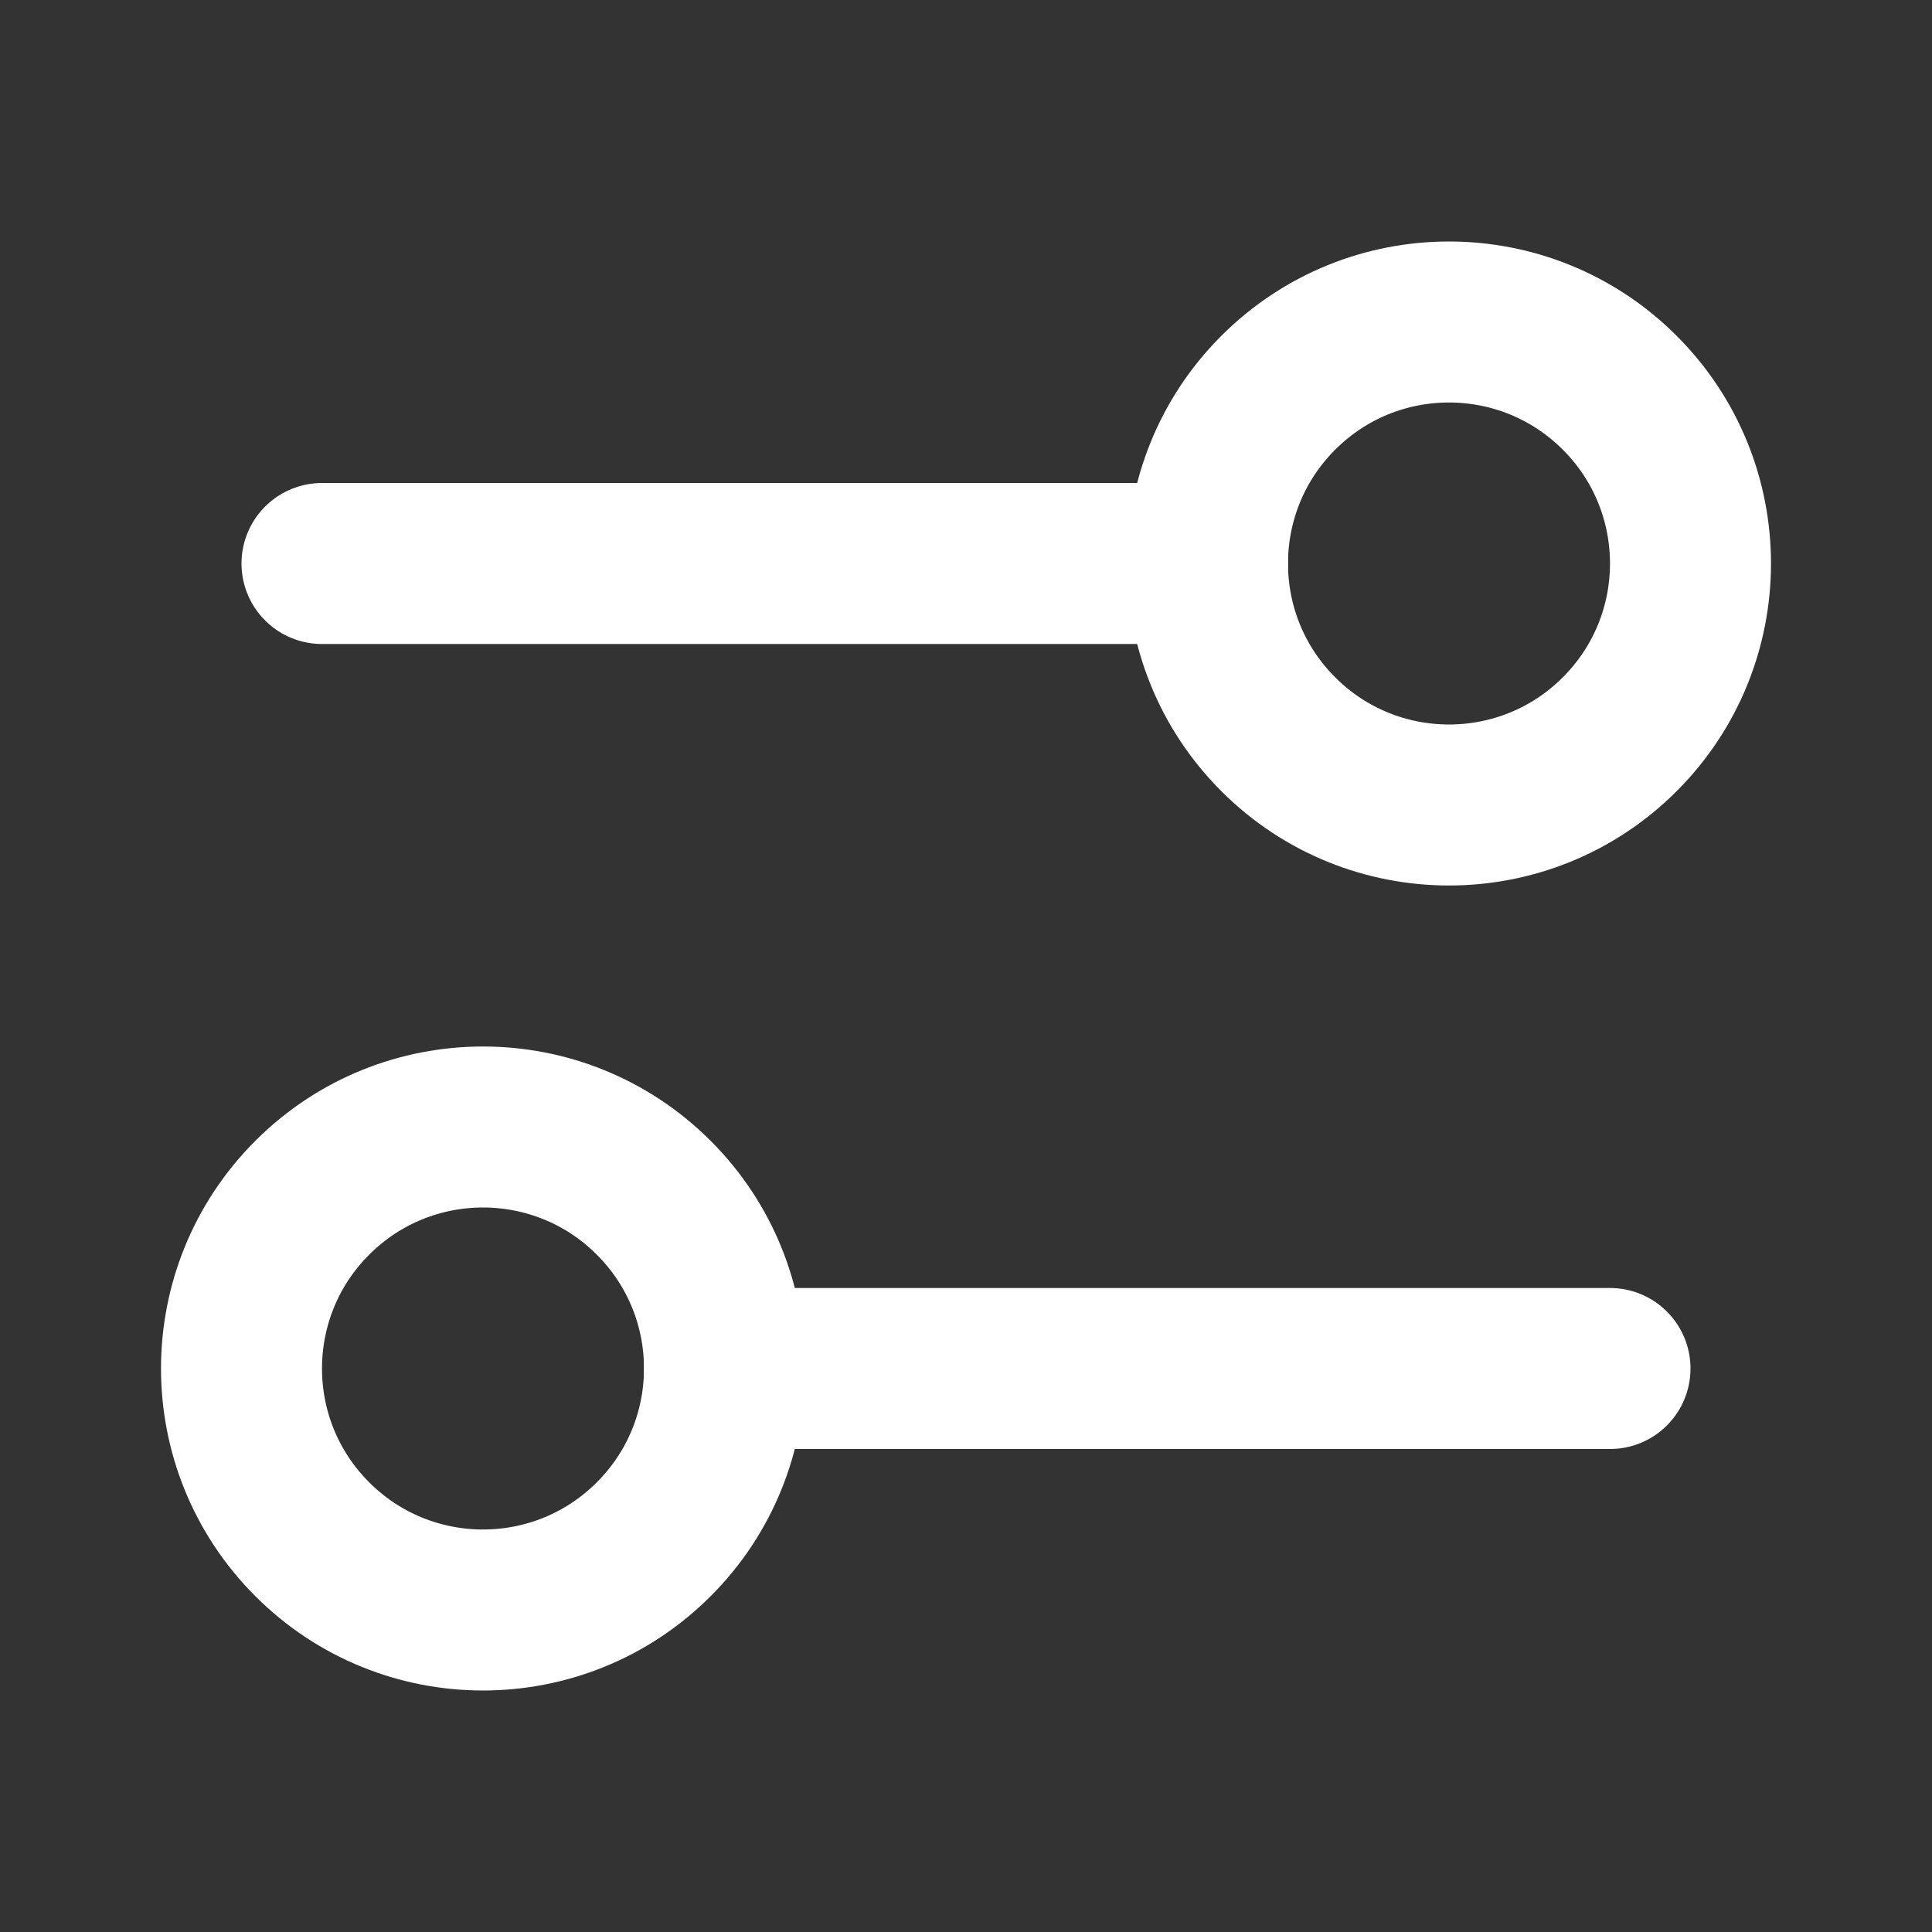 <?xml version="1.0" encoding="UTF-8"?> <svg xmlns="http://www.w3.org/2000/svg" width="24" height="24" viewBox="0 0 24 24" fill="none"><rect x="0" y="0" width="24" height="24" fill="#333333" stroke="none"/> <path d="M15.879 4.879C14.707 6.05 14.707 7.95 15.879 9.121C17.05 10.293 18.95 10.293 20.121 9.121C21.293 7.95 21.293 6.05 20.121 4.879C18.95 3.707 17.05 3.707 15.879 4.879" stroke="white" stroke-width="2" stroke-linecap="round" stroke-linejoin="round"></path> <path d="M4 7H15" stroke="white" stroke-width="2" stroke-linecap="round" stroke-linejoin="round"></path> <path d="M3.879 14.879C2.707 16.05 2.707 17.95 3.879 19.121C5.05 20.293 6.95 20.293 8.121 19.121C9.293 17.95 9.293 16.05 8.121 14.879C6.95 13.707 5.05 13.707 3.879 14.879" stroke="white" stroke-width="2" stroke-linecap="round" stroke-linejoin="round"></path> <path d="M20 17H9" stroke="white" stroke-width="2" stroke-linecap="round" stroke-linejoin="round"></path> </svg> 